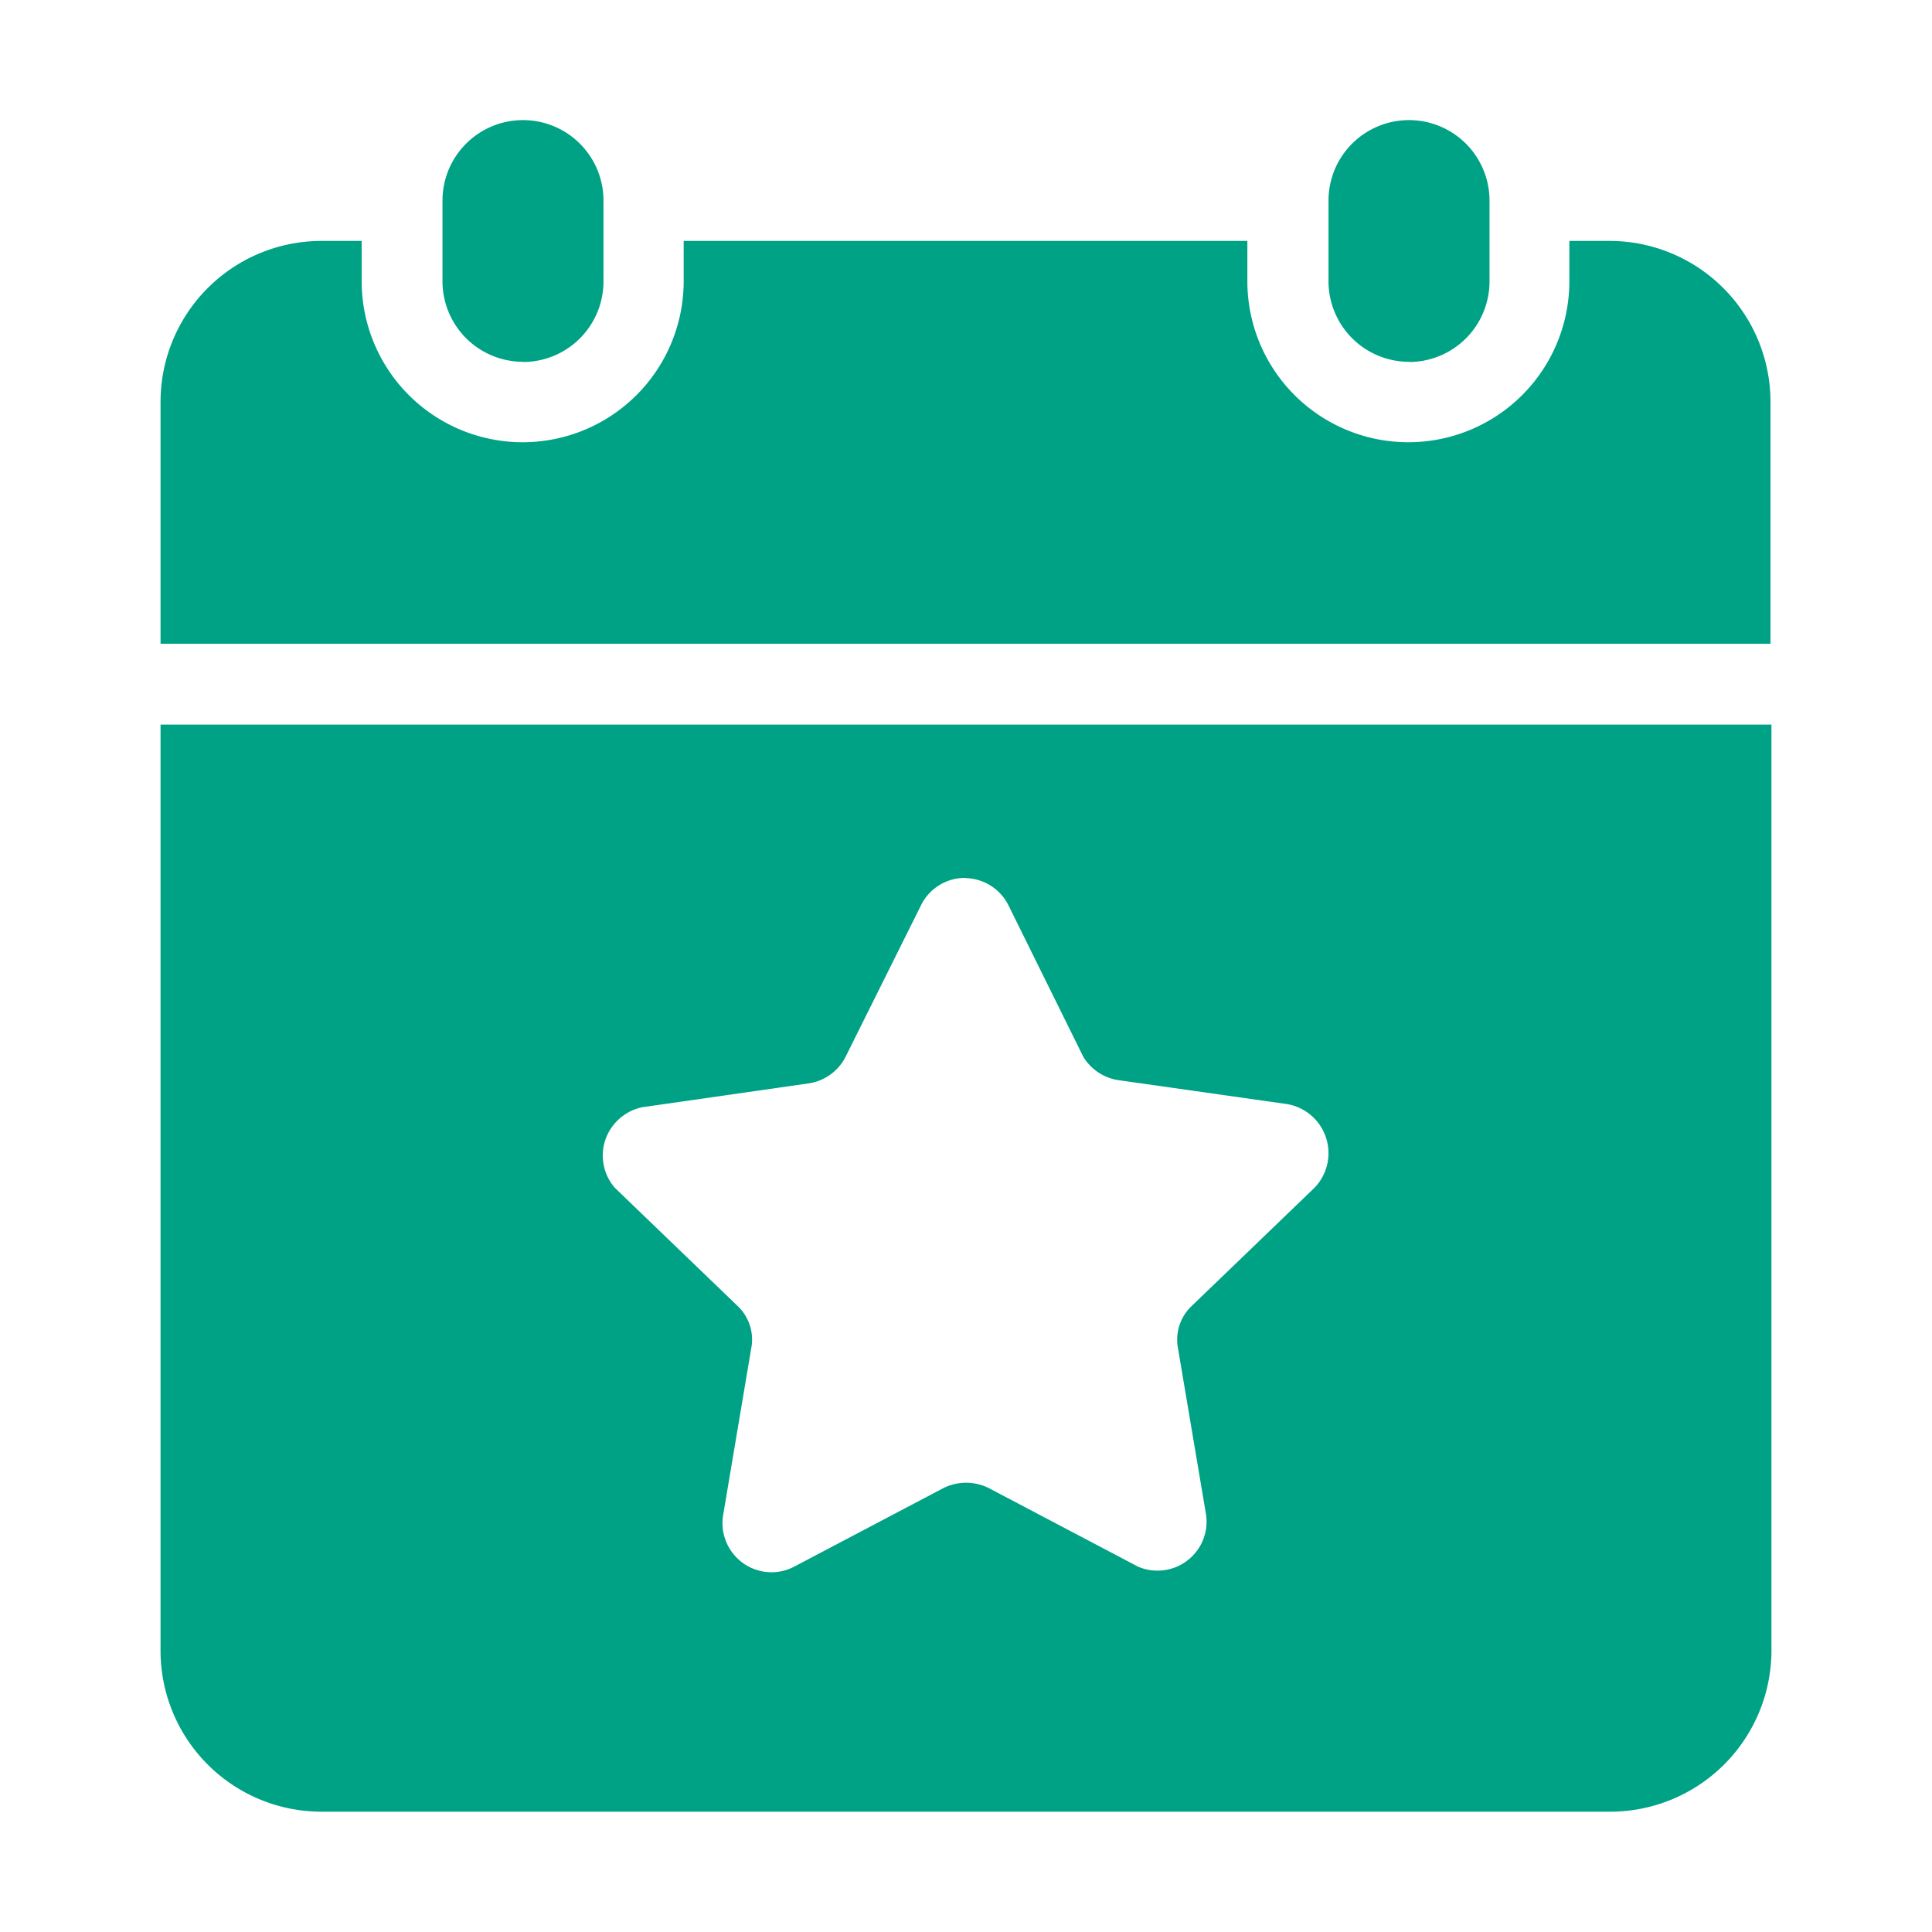 <svg xmlns="http://www.w3.org/2000/svg" xmlns:xlink="http://www.w3.org/1999/xlink" width="30" height="30" viewBox="0 0 30 30">
  <defs>
    <clipPath id="clip-path">
      <rect id="長方形_27712" data-name="長方形 27712" width="30" height="30" transform="translate(338 1116)" fill="#00a285" stroke="#707070" stroke-width="1"/>
    </clipPath>
  </defs>
  <g id="icon_1_3" transform="translate(-338 -1116)" clip-path="url(#clip-path)">
    <path id="前面オブジェクトで型抜き_19" data-name="前面オブジェクトで型抜き 19" d="M11550.511,10884.264H11530.5a2.5,2.5,0,0,1-2.5-2.5v-14.381h25.014v14.381A2.505,2.505,0,0,1,11550.511,10884.264Zm-10.018-14.5a.76.76,0,0,0-.681.418l-1.172,2.354a.768.768,0,0,1-.571.418l-2.589.371a.772.772,0,0,0-.571.5.764.764,0,0,0,.145.751l1.9,1.829a.717.717,0,0,1,.218.664l-.436,2.589a.763.763,0,0,0,.751.888.767.767,0,0,0,.352-.087l2.313-1.218a.79.79,0,0,1,.713,0l2.314,1.218a.757.757,0,0,0,.3.062.762.762,0,0,0,.757-.862l-.437-2.589a.72.72,0,0,1,.218-.664l1.9-1.829a.773.773,0,0,0-.42-1.3l-2.6-.369a.772.772,0,0,1-.571-.371l-1.163-2.354A.763.763,0,0,0,11540.493,10869.767Zm12.521-3.636H11528v-3.755a2.5,2.5,0,0,1,2.5-2.5h.623v.626a2.5,2.5,0,0,0,5,0v-.626h8.753v.626a2.5,2.5,0,0,0,5,0v-.626h.623a2.5,2.5,0,0,1,2.5,2.5v3.754Zm-5.628-4.378a1.251,1.251,0,0,1-1.25-1.25v-1.253a1.25,1.25,0,0,1,2.5,0v1.253A1.251,1.251,0,0,1,11547.386,10861.753Zm-13.758,0a1.251,1.251,0,0,1-1.25-1.25v-1.253a1.25,1.25,0,0,1,2.5,0v1.253A1.251,1.251,0,0,1,11533.628,10861.753Z" transform="translate(-11187.507 -9740.132)" fill="#00a285"/>
  </g>
</svg>

